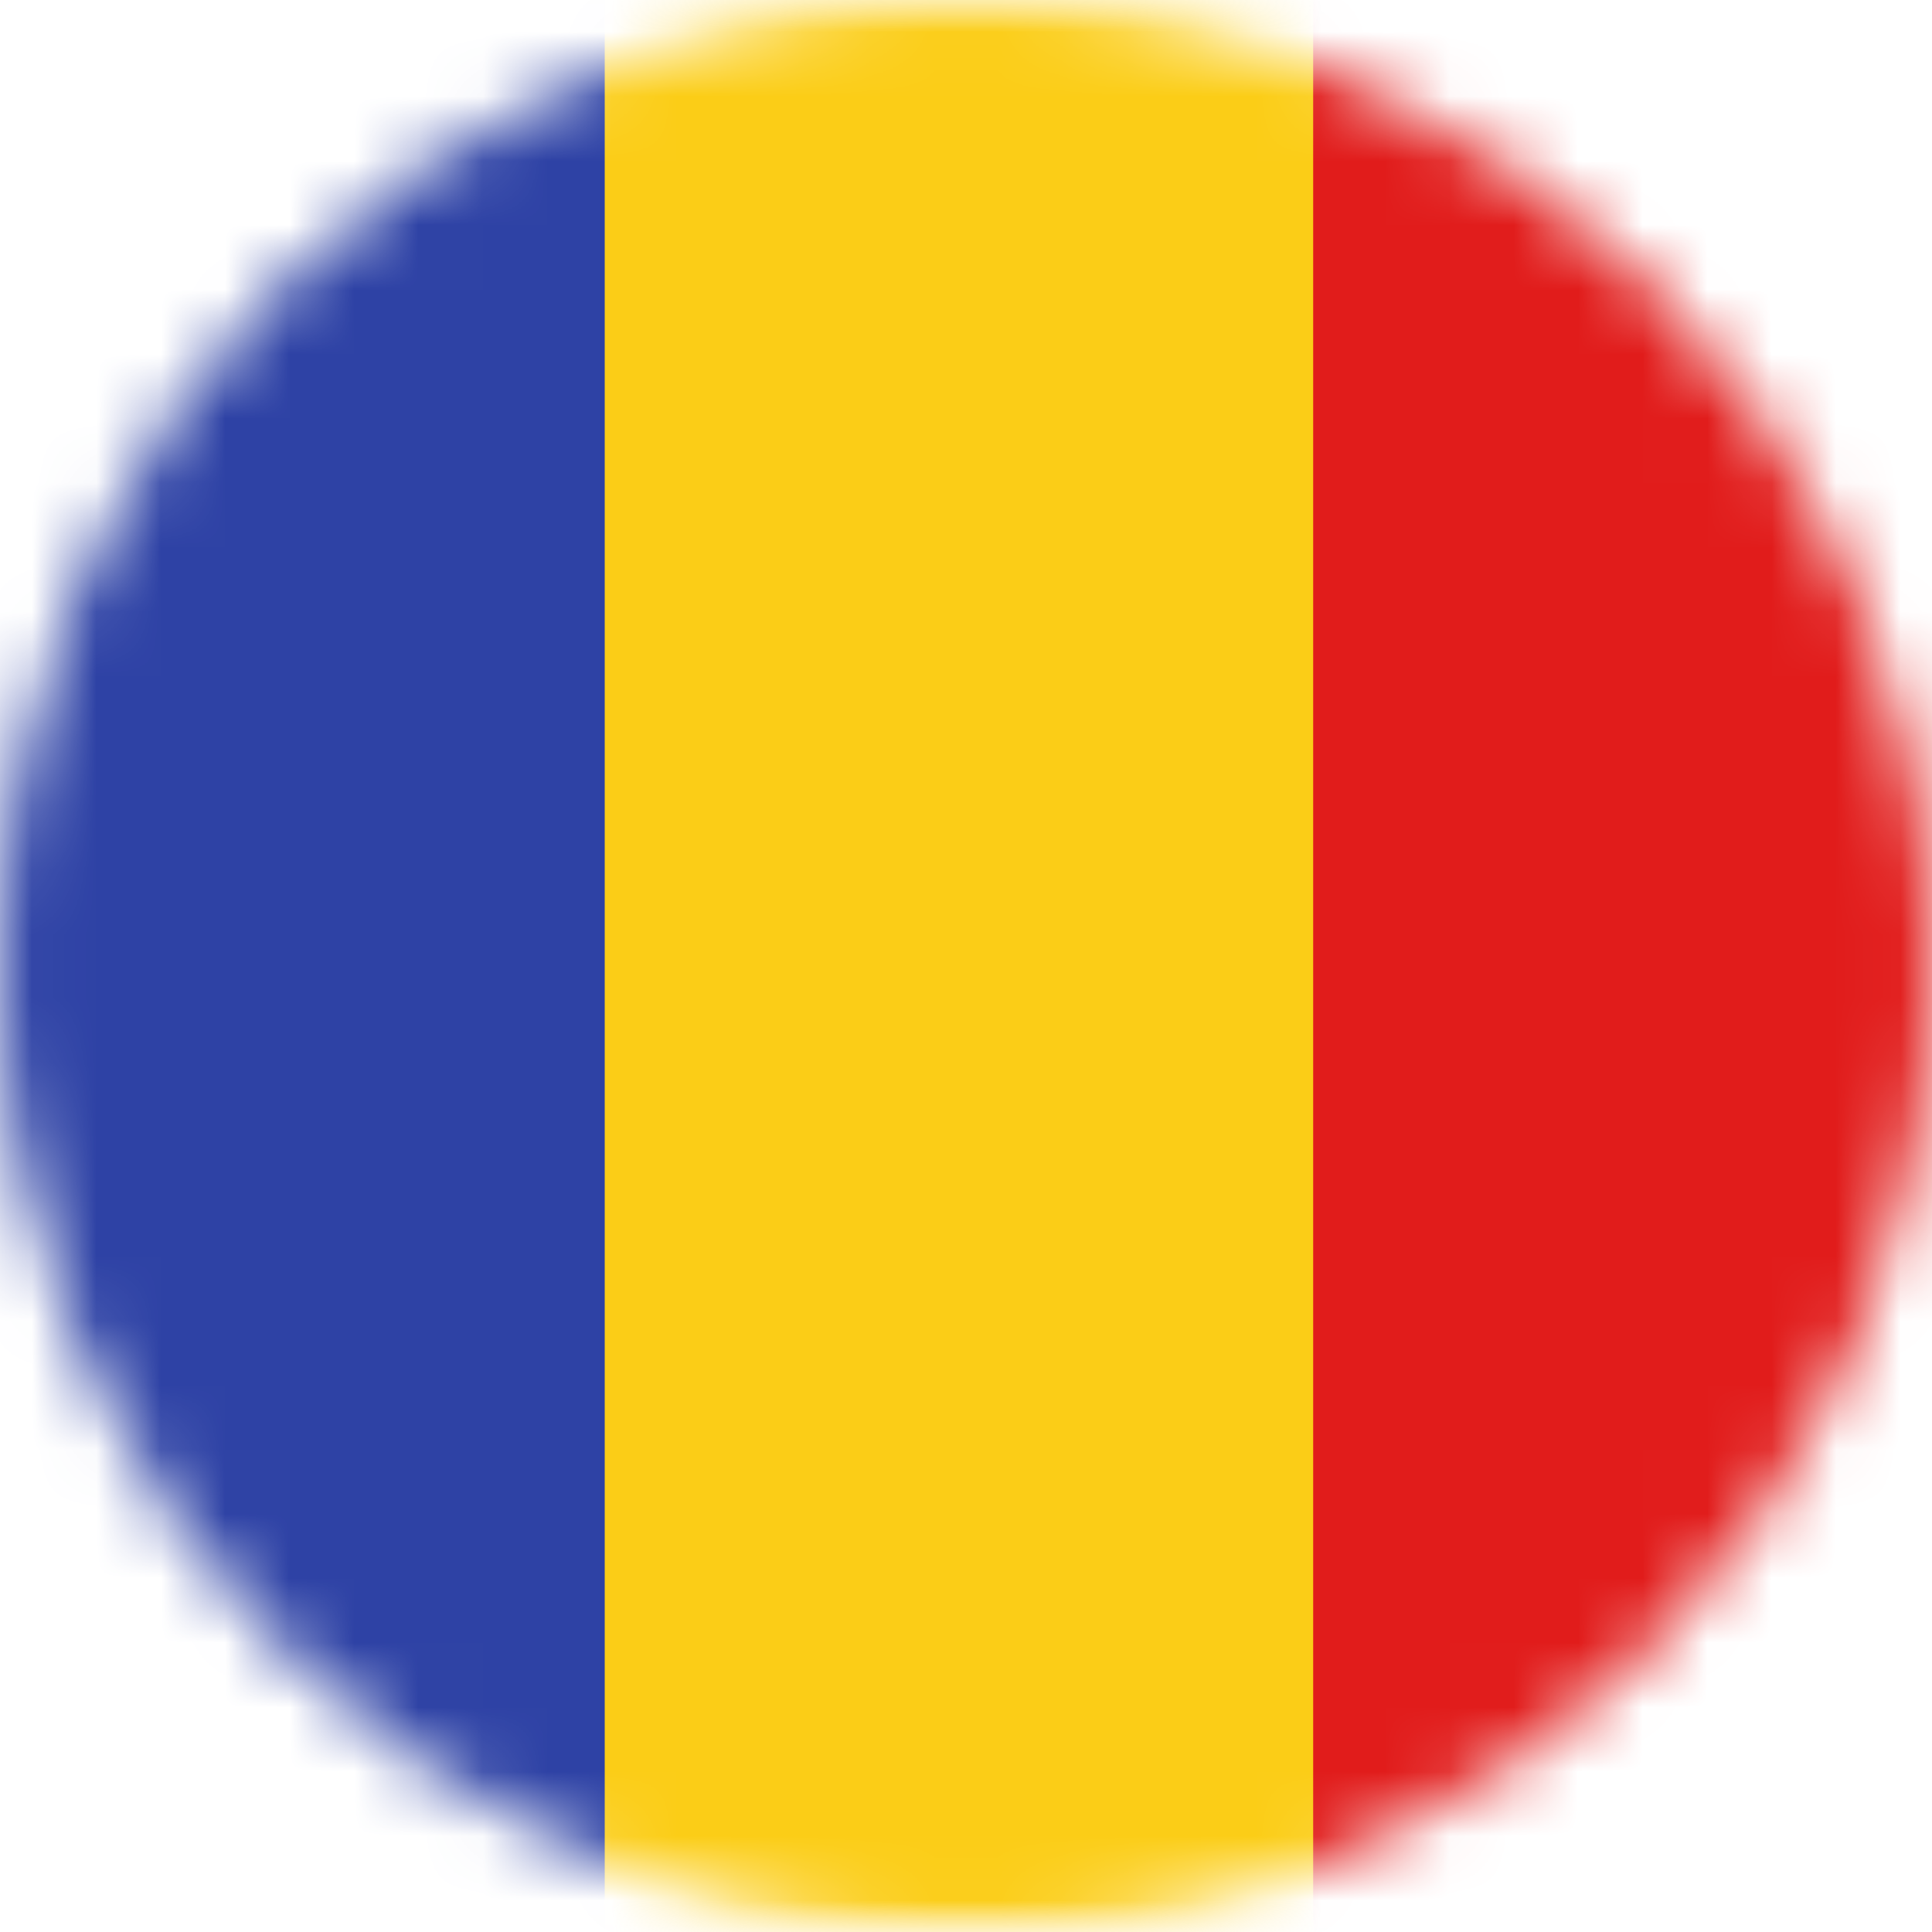 <svg width="30" height="30" viewBox="0 0 30 30" fill="none" xmlns="http://www.w3.org/2000/svg">
<g clip-path="url(#clip0_19831_43269)">
<mask id="mask0_19831_43269" style="mask-type:luminance" maskUnits="userSpaceOnUse" x="0" y="0" width="30" height="30">
<path d="M15 30C23.284 30 30 23.284 30 15C30 6.716 23.284 0 15 0C6.716 0 0 6.716 0 15C0 23.284 6.716 30 15 30Z" fill="white"/>
</mask>
<g mask="url(#mask0_19831_43269)">
<mask id="mask1_19831_43269" style="mask-type:luminance" maskUnits="userSpaceOnUse" x="-6" y="-1" width="41" height="31">
<rect x="-5.647" y="-0.485" width="40.647" height="30.485" fill="white"/>
</mask>
<g mask="url(#mask1_19831_43269)">
<path fill-rule="evenodd" clip-rule="evenodd" d="M7.055 -0.485H22.297V30H7.055V-0.485Z" fill="#FBCD17"/>
<path fill-rule="evenodd" clip-rule="evenodd" d="M20.391 -0.485H33.093V30H20.391V-0.485Z" fill="#E11C1B"/>
<path fill-rule="evenodd" clip-rule="evenodd" d="M-3.312 -0.485H9.39V30H-3.312V-0.485Z" fill="#2E42A5"/>
</g>
</g>
</g>
<defs>
<clipPath id="clip0_19831_43269">
<rect width="30" height="30" fill="white"/>
</clipPath>
</defs>
</svg>

